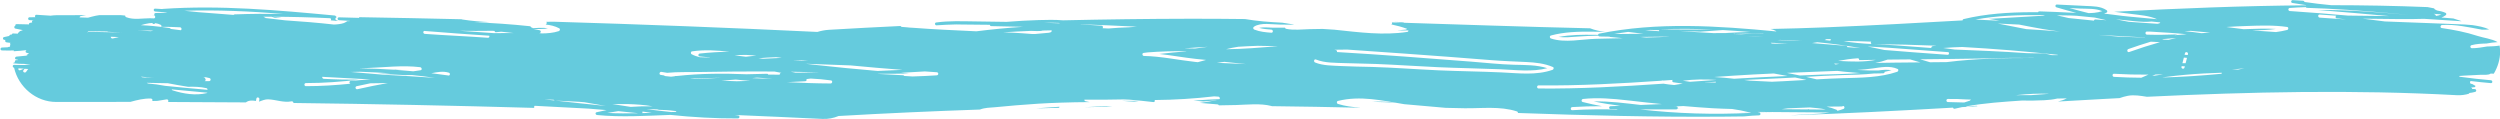 <?xml version="1.0" encoding="UTF-8" standalone="no"?><svg xmlns="http://www.w3.org/2000/svg" xmlns:xlink="http://www.w3.org/1999/xlink" fill="#65cbdd" height="20" preserveAspectRatio="xMidYMid meet" version="1" viewBox="40.5 240.5 419.9 20.0" width="419.9" zoomAndPan="magnify"><g id="change1_1"><path d="M 240.938 257.398 C 241.512 257.441 242.086 257.488 242.66 257.539 C 243.84 257.457 245.016 257.332 246.184 257.152 C 244.434 257.148 242.688 257.285 240.938 257.398" fill="inherit"/><path d="M 228.977 257.434 C 229.652 257.5 230.328 257.543 231.008 257.57 C 231.297 257.523 231.582 257.484 231.871 257.449 C 230.906 257.434 229.941 257.426 228.977 257.434" fill="inherit"/><path d="M 276.164 244.352 L 276.395 244.316 C 276.195 244.273 275.992 244.234 275.793 244.203 C 275.422 244.191 275.055 244.184 274.684 244.172 C 275.18 244.219 275.676 244.277 276.164 244.352" fill="inherit"/><path d="M 276.852 245.211 C 276.844 245.336 276.754 245.461 276.598 245.477 C 276.125 245.527 275.652 245.566 275.18 245.598 C 276.445 245.641 277.719 245.617 278.98 245.488 C 278.461 245.336 277.934 245.203 277.398 245.098 C 277.359 245.164 277.293 245.219 277.184 245.219 C 277.074 245.215 276.961 245.211 276.852 245.211" fill="inherit"/><path d="M 270.992 257.605 C 272.352 257.637 273.707 257.688 275.062 257.754 C 273.707 257.582 272.352 257.5 270.992 257.605" fill="inherit"/><path d="M 215.047 258.664 C 214.891 258.68 214.734 258.695 214.574 258.707 C 215.852 258.672 217.121 258.637 218.395 258.605 L 218.438 258.43 C 217.305 258.496 216.176 258.57 215.047 258.664" fill="inherit"/><path d="M 226.316 258.438 C 226.66 258.395 227.008 258.352 227.355 258.309 C 225.789 258.348 224.23 258.414 222.668 258.508 C 223.883 258.48 225.102 258.461 226.316 258.438" fill="inherit"/><path d="M 425.105 242.355 C 424.77 242.332 424.773 241.859 425.105 241.836 C 425.996 241.77 426.887 241.727 427.773 241.699 C 427.812 241.766 427.879 241.816 427.984 241.82 C 429.039 241.863 430.094 241.906 431.148 241.945 C 435.801 242.172 440.438 242.559 445.074 242.992 C 440.016 242.551 434.941 242.145 429.863 242.18 C 433.867 242.492 437.863 242.855 441.867 243.207 L 441.828 243.203 C 439.504 243.18 437.176 243.148 434.848 243.117 C 431.605 242.836 428.359 242.566 425.105 242.355 Z M 430.113 243.461 C 429.781 243.434 429.781 242.914 430.113 242.941 C 431.043 243.016 431.973 243.07 432.902 243.137 C 432.734 243.238 432.715 243.539 432.961 243.57 L 434.562 243.77 C 433.078 243.68 431.598 243.578 430.113 243.461 Z M 424.656 245.531 C 424.031 245.688 423.402 245.801 422.773 245.887 C 421.531 245.797 420.289 245.711 419.047 245.625 L 418.816 245.594 C 420.145 245.594 421.469 245.543 422.781 245.359 C 421.023 245.254 419.262 245.344 417.496 245.398 L 417.352 245.406 C 416.379 245.281 415.406 245.156 414.434 245.035 C 415.605 244.953 416.777 244.902 417.957 244.863 C 420.199 244.785 422.43 244.703 424.656 245.031 C 424.918 245.07 424.891 245.477 424.656 245.531 Z M 416.398 252.195 C 416.09 252.191 415.785 252.188 415.488 252.191 L 415.324 252.195 C 416.047 252.121 416.766 252.043 417.48 251.965 C 417.117 252.031 416.758 252.109 416.398 252.195 Z M 413.645 252.887 C 410.32 253.203 406.992 253.43 403.656 253.516 C 403.859 253.484 404.062 253.453 404.266 253.426 C 406.398 253.145 408.547 252.953 410.699 252.836 C 411.688 252.781 412.672 252.742 413.66 252.715 Z M 402.504 253.016 C 402.938 253.012 403.375 253.004 403.812 252.992 L 403.723 253.008 C 403.145 253.09 402.562 253.176 401.984 253.27 C 402.16 253.188 402.332 253.102 402.504 253.016 Z M 400.16 253.555 C 398.633 253.547 397.105 253.5 395.574 253.41 C 395.242 253.395 395.242 252.871 395.574 252.891 C 397.504 253.004 399.426 253.047 401.352 253.035 C 400.957 253.219 400.559 253.391 400.16 253.555 Z M 392.938 246.363 C 395.484 246.52 398.039 246.629 400.586 246.777 C 400.715 246.785 400.793 246.867 400.82 246.965 C 400.789 246.879 400.711 246.812 400.59 246.805 L 396.246 246.645 C 395.145 246.559 394.039 246.465 392.938 246.363 Z M 392.203 243.965 C 390.785 243.832 389.367 243.688 387.949 243.531 C 387.285 243.379 386.617 243.227 385.949 243.07 C 386.672 243.082 387.395 243.09 388.113 243.098 C 388.516 243.117 388.922 243.133 389.324 243.152 C 390.336 243.262 391.344 243.359 392.355 243.453 C 393 243.605 393.648 243.758 394.301 243.898 C 393.684 243.855 393.066 243.812 392.445 243.77 C 392.297 243.762 392.219 243.855 392.203 243.965 Z M 380.848 245.395 C 379.242 245.086 377.645 244.758 376.039 244.453 C 377.238 244.512 378.438 244.566 379.633 244.629 C 380.93 244.883 382.23 245.137 383.531 245.363 C 384.516 245.531 385.504 245.668 386.492 245.793 C 384.609 245.637 382.73 245.496 380.848 245.395 Z M 385.039 249.754 C 383.73 249.32 382.227 249.512 380.879 249.426 C 378.816 249.293 376.758 249.156 374.691 249.07 C 372.727 248.988 370.762 248.91 368.797 248.82 C 368.156 248.75 367.516 248.664 366.879 248.562 C 367.941 248.477 369.008 248.418 370.07 248.391 C 375.426 248.691 380.77 249.125 386.102 249.703 L 386.125 249.758 C 385.762 249.754 385.398 249.758 385.039 249.754 Z M 381.641 256.48 C 381.074 256.477 380.508 256.477 379.941 256.48 C 379.648 256.484 379.355 256.488 379.062 256.496 C 379.156 256.484 379.254 256.473 379.348 256.461 C 381.137 256.273 382.934 256.176 384.723 256.254 C 383.695 256.328 382.668 256.402 381.641 256.48 Z M 371.395 257.395 C 371.062 257.504 370.734 257.605 370.406 257.715 C 369.496 257.691 368.586 257.672 367.672 257.641 C 367.336 257.629 367.336 257.129 367.672 257.121 C 368.742 257.098 369.812 257.145 370.875 257.207 C 371.102 257.215 371.328 257.219 371.559 257.223 C 371.461 257.25 371.406 257.316 371.395 257.395 Z M 363.008 250.461 C 364.551 250.445 366.094 250.43 367.637 250.41 C 370.945 250.363 374.254 250.328 377.562 250.23 C 378.996 250.188 380.477 250.262 381.941 250.215 L 382.137 250.238 C 377.238 250.23 372.336 250.324 367.484 250.93 C 366.547 250.941 365.605 250.949 364.668 250.957 C 364.117 250.781 363.562 250.621 363.008 250.461 Z M 358.734 251.02 C 357.645 251.031 356.559 251.051 355.469 251.07 C 356.145 250.949 356.812 250.777 357.469 250.535 L 357.5 250.516 C 357.652 250.516 357.809 250.512 357.965 250.508 C 359.082 250.496 360.203 250.484 361.324 250.477 C 361.895 250.637 362.469 250.805 363.035 250.977 C 361.602 250.988 360.168 251.008 358.734 251.02 Z M 359.156 252.559 C 356.242 253.543 353.141 253.543 350.098 253.629 C 348.605 253.668 347.113 253.746 345.625 253.828 C 345.031 253.684 344.438 253.543 343.844 253.41 C 345.855 253.289 347.867 253.172 349.883 253.113 C 351.664 253.062 353.465 253.043 355.238 252.844 C 355.758 252.848 356.277 252.84 356.801 252.816 C 356.965 252.809 357.051 252.688 357.051 252.566 C 357.434 252.488 357.816 252.402 358.195 252.297 C 357.492 252.164 356.73 252.227 355.969 252.34 C 354.883 252.352 353.801 252.328 352.723 252.266 L 352.492 252.25 L 352.473 252.246 C 353.332 252.191 354.188 252.117 355.043 251.996 C 356.387 251.805 357.934 251.492 359.219 252.082 C 359.438 252.184 359.348 252.492 359.156 252.559 Z M 350.113 258.801 C 349.785 258.926 349.453 259.023 349.117 259.113 L 348.992 258.949 C 348.453 258.719 347.891 258.547 347.312 258.41 C 348.176 258.41 349.035 258.402 349.895 258.383 L 350.074 258.297 C 350.348 258.344 350.379 258.703 350.113 258.801 Z M 346.836 258.902 C 346.027 258.895 345.219 258.891 344.41 258.883 L 344.258 258.828 L 344.105 258.879 C 342.637 258.867 341.164 258.855 339.691 258.844 C 340.062 258.797 340.43 258.746 340.797 258.695 C 342.027 258.648 343.262 258.602 344.492 258.547 C 345.379 258.621 346.266 258.699 347.129 258.879 C 347.031 258.887 346.934 258.895 346.836 258.902 Z M 338.102 254.23 C 336.969 254.172 335.836 254.113 334.703 254.062 C 334.594 254.059 334.484 254.051 334.375 254.047 C 334.059 254.008 333.742 253.965 333.426 253.926 C 335.621 253.812 337.82 253.723 340.02 253.621 C 340.68 253.59 341.344 253.551 342.004 253.516 C 342.645 253.645 343.281 253.781 343.918 253.926 C 342.617 254.004 341.32 254.078 340.02 254.141 C 339.379 254.172 338.738 254.199 338.102 254.23 Z M 335.867 259.352 L 335.703 259.297 C 336.41 259.301 337.121 259.309 337.828 259.312 C 337.176 259.328 336.52 259.344 335.867 259.352 Z M 315.906 258.871 C 317.953 258.871 320.004 258.871 322.051 258.871 C 322.145 258.871 322.207 258.828 322.25 258.773 C 322.426 258.777 322.605 258.789 322.781 258.797 C 322.609 258.777 322.438 258.762 322.266 258.746 C 322.344 258.605 322.273 258.387 322.051 258.387 C 321.891 258.387 321.734 258.387 321.578 258.383 C 322.137 258.359 322.691 258.34 323.25 258.312 C 324.863 258.453 326.48 258.578 328.102 258.676 C 329.207 258.738 330.312 258.777 331.422 258.805 C 332.387 258.938 333.34 259.117 334.266 259.359 C 334.008 259.359 333.754 259.363 333.496 259.363 C 333.191 259.367 332.891 259.367 332.586 259.371 C 333.176 259.379 333.766 259.383 334.355 259.383 C 334.445 259.406 334.539 259.43 334.633 259.457 C 328.383 259.777 322.121 259.586 315.906 258.871 Z M 311.016 258.82 C 311.344 258.824 311.672 258.824 312 258.824 L 312.102 258.867 L 312.367 258.902 C 309.773 258.836 307.176 258.836 304.578 259.008 C 304.242 259.027 304.246 258.508 304.578 258.484 C 306.246 258.375 307.918 258.336 309.586 258.34 C 308.492 258.145 307.406 257.91 306.332 257.633 C 306.027 257.551 306.125 257.148 306.398 257.121 C 308.883 256.855 311.371 257.07 313.848 257.352 L 313.906 257.363 L 314.176 257.387 C 315.152 257.496 316.125 257.617 317.098 257.719 C 317.941 257.809 318.789 257.895 319.637 257.98 L 316.074 258.129 C 313.461 257.836 310.836 257.477 308.203 257.535 C 309.672 257.852 311.152 258.086 312.645 258.27 L 311.016 258.34 C 310.688 258.352 310.684 258.82 311.016 258.82 Z M 298.922 255.363 C 298.586 255.359 298.586 254.84 298.922 254.844 C 305.801 254.91 312.664 254.527 319.523 254.059 L 319.738 254.008 L 319.902 254.031 C 320.414 253.996 320.926 253.961 321.438 253.922 C 321.324 254.051 321.355 254.285 321.555 254.316 C 322.078 254.398 322.605 254.473 323.133 254.547 C 322.648 254.609 322.168 254.688 321.695 254.781 C 321.094 254.727 320.488 254.656 319.887 254.555 C 312.906 255.035 305.922 255.43 298.922 255.363 Z M 292.66 252.66 C 289.121 252.5 285.578 252.465 282.039 252.309 C 278.34 252.141 274.641 251.852 270.938 251.742 C 269.184 251.691 267.43 251.684 265.676 251.59 C 264.281 251.516 262.695 251.535 261.387 250.996 C 261.078 250.871 261.215 250.367 261.523 250.492 C 263.008 251.105 264.84 251.039 266.422 251.102 C 268.176 251.172 269.934 251.176 271.688 251.246 C 275.141 251.383 278.59 251.633 282.039 251.785 C 285.516 251.941 288.992 251.988 292.465 252.133 C 295.09 252.238 297.812 252.621 300.383 251.953 C 298.586 251.379 296.609 251.426 294.754 251.375 C 292.379 251.312 290.004 251.039 287.637 250.855 C 280.113 250.27 272.578 249.684 265.047 249.242 C 265.102 249.121 265.062 248.957 264.887 248.914 L 264.617 248.855 C 265.34 248.848 266.059 248.84 266.777 248.828 C 270.109 249.047 273.438 249.297 276.766 249.527 C 281.512 249.863 286.258 250.223 290.996 250.602 C 292.945 250.758 294.879 250.824 296.828 250.914 C 298.363 250.988 299.902 251.145 301.328 251.758 C 301.551 251.855 301.449 252.168 301.266 252.23 C 298.5 253.199 295.523 252.789 292.66 252.66 Z M 312.773 246.207 C 312.387 246.203 312 246.191 311.613 246.188 C 312.395 246.062 313.18 245.953 313.965 245.855 L 314.02 245.863 C 314.848 245.973 315.676 246.07 316.504 246.172 C 315.258 246.184 314.016 246.195 312.773 246.207 Z M 317.723 245.52 C 318.203 245.539 318.68 245.555 319.16 245.57 L 319.172 245.742 C 318.395 245.691 317.617 245.637 316.844 245.578 C 317.137 245.559 317.43 245.539 317.723 245.52 Z M 320.867 246.656 C 320.316 246.684 319.766 246.719 319.215 246.738 C 318.477 246.766 317.742 246.781 317.008 246.805 C 316.652 246.77 316.297 246.738 315.941 246.703 C 317.547 246.699 319.148 246.68 320.75 246.645 Z M 328.238 245.461 C 325.359 245.473 322.48 245.461 319.602 245.438 L 319.465 245.426 C 322.383 245.301 325.312 245.328 328.238 245.461 Z M 334.473 245.871 C 333.113 245.906 331.758 245.961 330.402 246.043 L 330.473 246.051 C 329.734 246.055 328.996 246.059 328.258 246.062 C 326.336 245.961 324.41 245.84 322.488 245.684 C 323.688 245.727 324.883 245.766 326.078 245.816 C 327.34 245.723 328.602 245.633 329.863 245.547 C 331.398 245.637 332.938 245.746 334.473 245.871 Z M 336.824 246.074 C 335.527 246.105 334.23 246.168 332.934 246.258 C 332.535 246.246 332.141 246.23 331.742 246.215 L 331.699 246.129 L 331.875 246.203 C 332.723 246.188 333.566 246.168 334.41 246.137 C 335.105 246.109 335.824 246.102 336.535 246.051 C 336.633 246.059 336.73 246.066 336.824 246.074 Z M 338.496 247.699 C 339.266 247.762 340.035 247.824 340.805 247.887 C 339.973 247.863 339.141 247.836 338.309 247.824 L 338.055 247.801 L 337.922 247.688 C 338.113 247.691 338.305 247.695 338.496 247.699 Z M 339.477 247.207 C 340.691 247.238 341.902 247.301 343.113 247.383 C 341.719 247.391 340.301 247.258 339.066 247.234 C 339.203 247.227 339.34 247.219 339.477 247.207 Z M 345.746 247.594 C 348.176 247.824 350.594 248.148 352.992 248.578 C 352.258 248.523 351.527 248.473 350.797 248.422 C 350.781 248.312 350.703 248.215 350.551 248.199 C 348.648 248.047 346.75 247.891 344.848 247.734 C 345.152 247.699 345.453 247.652 345.746 247.594 Z M 347.309 247.066 C 347.551 247.07 347.797 247.074 348.043 247.078 C 347.953 247.141 347.914 247.242 347.934 247.332 C 347.605 247.293 347.281 247.266 346.953 247.227 C 347.074 247.18 347.191 247.125 347.309 247.066 Z M 354.793 247.496 C 354.668 247.613 354.691 247.836 354.871 247.895 C 353.273 247.805 351.672 247.68 350.113 247.418 C 351.672 247.383 353.23 247.43 354.793 247.496 Z M 354.184 248.309 C 355.414 248.383 356.645 248.438 357.852 248.527 C 361.156 248.77 364.465 249.016 367.77 249.262 C 367.922 249.406 367.871 249.723 367.605 249.703 C 364.066 249.469 360.531 249.176 356.996 248.895 C 356.062 248.684 355.125 248.488 354.184 248.309 Z M 349.465 250.742 L 349.23 250.727 C 350.316 250.52 351.406 250.363 352.516 250.289 C 352.711 250.277 352.789 250.445 352.758 250.598 L 352.828 250.594 C 353.75 250.578 354.672 250.562 355.594 250.551 C 353.59 250.945 351.512 250.855 349.465 250.742 Z M 348.586 251.168 C 348.867 251.188 349.148 251.207 349.43 251.223 C 349.242 251.25 349.062 251.281 348.879 251.32 C 348.734 251.352 348.633 251.27 348.586 251.168 Z M 340.621 252.742 C 343.066 252.641 345.512 252.547 347.957 252.449 C 348.336 252.434 348.715 252.422 349.094 252.406 C 349.957 252.516 350.824 252.602 351.695 252.668 C 351.961 252.691 352.23 252.715 352.496 252.734 L 352.719 252.75 L 352.98 252.77 C 350.805 252.949 348.586 252.941 346.41 253.031 C 345.203 253.082 343.996 253.129 342.793 253.18 C 342.07 253.023 341.348 252.879 340.621 252.742 Z M 333.91 246.672 C 334.828 246.617 335.754 246.582 336.676 246.559 C 336.082 246.605 335.484 246.613 334.902 246.641 C 334.57 246.652 334.238 246.66 333.91 246.672 Z M 328.426 253.434 C 329.445 253.359 330.469 253.285 331.492 253.219 C 333.789 253.066 336.09 252.949 338.395 252.844 L 338.582 252.871 C 339.305 252.992 340.027 253.129 340.746 253.266 C 337.754 253.395 334.762 253.539 331.77 253.727 C 330.656 253.602 329.539 253.496 328.426 253.434 Z M 328.711 254.23 L 328.664 254.359 L 328.621 254.359 C 328.008 254.348 327.363 254.34 326.711 254.344 C 327.379 254.312 328.047 254.273 328.711 254.23 Z M 324.363 254.238 C 323.957 254.184 323.551 254.121 323.145 254.062 C 325.004 253.805 326.91 253.801 328.824 253.926 C 327.336 254.027 325.852 254.133 324.363 254.238 Z M 365.758 248.18 C 365.547 248.203 365.34 248.223 365.133 248.246 C 364.961 248.266 364.855 248.43 364.883 248.562 C 362.883 248.414 360.879 248.27 358.879 248.117 C 357.695 248.031 356.492 247.98 355.285 247.914 C 358.777 247.941 362.27 248.035 365.758 248.18 Z M 383.234 243.035 C 383.371 243.035 383.508 243.039 383.641 243.039 C 383.758 243.066 383.871 243.094 383.984 243.121 C 380.836 243.301 377.688 243.488 374.539 243.672 C 374.926 243.727 375.312 243.785 375.691 243.855 C 375.914 243.898 376.133 243.941 376.355 243.984 C 374.996 243.918 373.645 243.852 372.289 243.785 C 375.895 243.121 379.566 243.008 383.234 243.035 Z M 388.066 241.848 L 389.879 241.938 C 391.074 241.996 392.469 241.883 393.594 242.371 C 393.168 242.516 392.715 242.605 392.238 242.656 C 391.93 242.672 391.621 242.688 391.312 242.707 C 390.227 242.438 389.145 242.148 388.066 241.848 Z M 396.066 243.758 C 397.871 243.887 399.996 244.301 401.887 244.117 C 402.375 244.164 402.863 244.211 403.355 244.262 L 403.191 244.426 C 403.078 244.457 402.965 244.473 402.852 244.496 C 401.242 244.383 399.633 244.27 398.023 244.16 C 397.316 244.027 396.605 243.891 395.902 243.746 Z M 407.422 249.703 L 407.488 249.441 C 407.57 249.113 408.07 249.254 407.988 249.578 L 407.949 249.742 C 407.773 249.73 407.598 249.719 407.422 249.703 Z M 407.059 251.113 C 407.141 250.801 407.219 250.488 407.301 250.176 C 407.477 250.188 407.652 250.199 407.828 250.215 C 407.75 250.516 407.672 250.816 407.594 251.121 C 407.414 251.117 407.234 251.117 407.059 251.113 Z M 406.902 251.719 L 406.93 251.621 C 407.105 251.625 407.285 251.629 407.465 251.629 L 407.406 251.855 C 407.324 252.18 406.82 252.043 406.902 251.719 Z M 403.297 247.582 C 401.555 248.074 399.824 248.629 398.117 249.238 C 397.801 249.355 397.664 248.852 397.98 248.738 C 399.227 248.293 400.484 247.883 401.754 247.5 C 401.852 247.504 401.945 247.512 402.043 247.516 C 402.457 247.535 402.875 247.559 403.297 247.582 Z M 406.016 246.875 C 405.59 246.977 405.164 247.086 404.742 247.191 C 404.453 247.18 404.164 247.164 403.879 247.148 L 403.648 247.082 C 404.438 247.012 405.227 246.941 406.016 246.875 Z M 405.703 246.418 C 405.891 246.371 406.074 246.32 406.262 246.277 C 404.543 246.34 402.824 246.371 401.105 246.32 C 400.77 246.312 400.77 245.793 401.105 245.801 C 401.281 245.809 401.461 245.805 401.637 245.809 L 401.77 245.816 C 403.773 245.938 405.777 246.047 407.773 246.25 C 407.086 246.305 406.395 246.355 405.703 246.418 Z M 408.48 245.684 L 411.738 245.977 C 411.238 246.004 410.738 246.039 410.242 246.074 C 409.301 245.93 408.355 245.82 407.406 245.73 C 407.766 245.711 408.121 245.699 408.48 245.684 Z M 246.414 248.77 C 247.098 248.59 247.785 248.457 248.48 248.355 C 249.566 248.285 250.648 248.23 251.738 248.195 C 252.879 248.207 254.023 248.23 255.164 248.258 C 252.25 248.492 249.332 248.742 246.414 248.77 Z M 244.875 251.047 C 245.301 250.988 245.727 250.938 246.148 250.887 C 247.367 251.008 248.586 251.133 249.805 251.266 C 248.164 251.191 246.52 251.117 244.875 251.047 Z M 241.23 248.652 C 240.629 248.637 240.027 248.625 239.422 248.621 C 240.734 248.516 242.047 248.43 243.359 248.363 C 242.648 248.449 241.941 248.547 241.23 248.652 Z M 241.766 250.922 L 241.711 250.945 C 241.574 250.934 241.441 250.922 241.305 250.906 C 238.438 250.594 235.52 249.957 232.641 249.898 C 232.355 249.895 232.273 249.434 232.57 249.391 C 232.793 249.355 233.016 249.328 233.238 249.301 C 235.398 249.133 237.559 249.078 239.723 249.098 L 239.734 249.129 C 238.227 249.246 236.723 249.387 235.219 249.562 C 237.254 249.789 239.285 250.164 241.305 250.387 C 241.895 250.449 242.484 250.508 243.074 250.566 C 242.637 250.676 242.199 250.789 241.766 250.922 Z M 230.105 245.086 C 228.969 245.117 227.836 245.184 226.703 245.285 C 226.363 245.27 226.023 245.254 225.684 245.238 C 225.824 245.113 225.766 244.836 225.512 244.816 C 224.352 244.73 223.188 244.656 222.027 244.594 L 222.02 244.574 C 225.16 244.695 228.301 244.82 231.438 244.984 C 230.992 245.02 230.547 245.051 230.105 245.086 Z M 215.965 244.324 C 216.754 244.309 217.547 244.305 218.336 244.348 L 218.535 244.422 C 217.68 244.383 216.82 244.355 215.965 244.324 Z M 216.969 245.922 C 216.871 245.953 216.773 245.977 216.68 246 C 215.922 246.074 215.16 246.141 214.402 246.207 C 214.238 246.211 214.074 246.211 213.91 246.215 C 213.355 246.184 212.797 246.133 212.254 246.09 C 211.168 246.004 210.078 245.961 208.992 245.93 C 210.551 245.828 212.109 245.746 213.672 245.688 C 214.332 245.727 214.992 245.738 215.641 245.668 L 215.406 245.633 C 215.98 245.613 216.555 245.602 217.133 245.594 C 217.168 245.723 217.113 245.875 216.969 245.922 Z M 197.84 253.152 C 196.484 253.246 195.129 253.301 193.773 253.344 C 193.309 253.316 192.848 253.285 192.383 253.258 C 192.344 253.195 192.273 253.145 192.176 253.141 C 190.723 253.047 189.27 252.973 187.816 252.906 C 188.008 252.898 188.195 252.891 188.387 252.887 C 189.996 252.895 191.605 252.883 193.219 252.84 C 192.75 252.805 192.281 252.77 191.816 252.73 C 193.156 252.664 194.492 252.586 195.832 252.496 C 196.5 252.539 197.172 252.59 197.84 252.633 C 198.176 252.652 198.176 253.129 197.84 253.152 Z M 177.262 251.379 C 176.777 251.32 176.293 251.262 175.812 251.207 C 178.336 251.301 180.859 251.395 183.383 251.488 C 186.277 251.766 189.176 252.02 192.074 252.234 C 190.688 252.309 189.297 252.367 187.906 252.418 C 184.355 252.117 180.805 251.773 177.262 251.379 Z M 180.02 254.52 C 177.586 254.512 175.152 254.418 172.723 254.301 C 173.727 254.25 174.73 254.199 175.734 254.145 C 175.969 254.133 176.031 253.926 175.945 253.785 C 176.184 253.754 176.426 253.73 176.664 253.695 C 177.781 253.746 178.898 253.84 180.008 253.996 L 180.086 254.008 C 180.387 254.051 180.301 254.52 180.02 254.52 Z M 168.668 250.371 C 168.41 250.34 168.156 250.312 167.902 250.281 C 168.883 250.195 169.863 250.137 170.852 250.105 C 171.176 250.145 171.496 250.18 171.82 250.219 C 170.77 250.258 169.719 250.309 168.668 250.371 Z M 171.707 252.746 C 171.52 252.75 171.441 252.906 171.465 253.039 C 170.824 253.031 170.184 253.031 169.539 253.031 C 169.512 252.949 169.434 252.887 169.305 252.891 C 168.16 252.918 167.02 252.945 165.875 252.973 C 161.996 252.809 158.113 252.836 154.254 253.258 C 154.145 253.262 154.039 253.262 153.938 253.266 L 153.797 253.312 C 153.598 253.336 153.398 253.355 153.203 253.383 C 152.883 253.348 152.562 253.32 152.242 253.281 C 152.148 253.27 152.086 253.227 152.047 253.172 C 151.852 253.141 151.652 253.113 151.461 253.078 C 151.129 253.016 151.27 252.516 151.598 252.574 C 151.922 252.637 152.246 252.68 152.566 252.73 C 154.355 252.555 156.188 252.633 157.977 252.594 C 159.816 252.555 161.656 252.531 163.496 252.52 C 165.852 252.504 168.207 252.496 170.562 252.512 C 170.965 252.59 171.363 252.668 171.766 252.742 Z M 166.812 253.621 C 167.09 253.594 167.363 253.566 167.645 253.539 C 168.488 253.586 169.336 253.641 170.18 253.699 C 169.059 253.711 167.934 253.688 166.812 253.621 Z M 164.23 254.148 C 163.367 254.121 162.504 254.086 161.645 254.047 C 162.457 253.992 163.27 253.934 164.082 253.863 C 164.902 253.953 165.727 254.031 166.547 254.082 C 165.773 254.109 165.004 254.133 164.23 254.148 Z M 156.336 253.691 L 161.652 253.559 C 160.137 253.66 158.621 253.727 157.105 253.75 C 156.852 253.73 156.594 253.711 156.336 253.691 Z M 153.25 259.32 C 151.871 259.18 150.496 259.016 149.125 258.832 C 149.812 258.832 150.5 258.848 151.188 258.883 C 151.094 258.898 151 258.918 150.902 258.934 C 151.891 258.949 152.875 259 153.855 259.137 L 153.871 259.137 L 153.938 259.145 C 154.035 259.16 154.09 259.219 154.109 259.293 C 153.824 259.301 153.535 259.312 153.25 259.32 Z M 148.391 259.5 L 148.414 259.238 C 148.938 259.312 149.457 259.379 149.977 259.445 C 149.449 259.465 148.918 259.484 148.391 259.5 Z M 142.5 259.465 C 143.113 259.352 143.727 259.254 144.344 259.168 C 145.473 259.277 146.598 259.391 147.727 259.516 C 145.98 259.559 144.238 259.562 142.5 259.465 Z M 145.922 257.977 C 147.332 258.023 148.75 258.109 150.125 258.359 C 148.887 258.332 147.652 258.359 146.422 258.453 C 145.387 258.301 144.355 258.141 143.32 257.973 C 144.188 257.992 145.055 257.984 145.922 257.977 Z M 156.727 249.129 C 158.812 248.816 160.922 248.961 163.016 249.191 C 161.355 249.211 159.695 249.309 158.035 249.492 L 157.945 249.52 L 157.84 249.523 L 157.906 249.543 C 157.719 249.66 157.758 249.953 158.035 249.977 C 158.613 250.031 159.188 250.086 159.762 250.141 L 159.754 250.168 L 158.047 250.113 C 157.551 249.988 157.078 249.832 156.664 249.605 C 156.484 249.504 156.5 249.164 156.727 249.129 Z M 165.891 249.727 C 166.438 249.754 166.988 249.789 167.535 249.836 C 166.949 249.891 166.363 249.953 165.777 250.031 C 165.145 249.953 164.508 249.871 163.871 249.793 C 164.543 249.738 165.215 249.715 165.891 249.727 Z M 174.805 252.574 C 175.914 252.602 177.023 252.633 178.137 252.664 C 177.898 252.668 177.664 252.672 177.43 252.672 C 176.336 252.676 175.238 252.691 174.145 252.711 C 173.863 252.652 173.582 252.602 173.301 252.547 C 173.801 252.555 174.305 252.562 174.805 252.574 Z M 175.129 250.605 C 175.5 250.652 175.871 250.695 176.242 250.738 C 175.387 250.707 174.527 250.676 173.672 250.645 C 174.156 250.633 174.645 250.613 175.129 250.605 Z M 133.762 257.391 C 135.09 257.461 136.422 257.527 137.75 257.598 C 138.047 257.621 138.34 257.645 138.637 257.668 C 139.84 257.887 141.047 258.094 142.254 258.297 C 139.422 258.016 136.59 257.711 133.762 257.391 Z M 131.953 257.191 C 132.469 257.207 132.984 257.23 133.5 257.254 C 133.535 257.32 133.605 257.375 133.707 257.387 C 133.121 257.32 132.535 257.258 131.953 257.191 Z M 124.109 246.062 L 123.367 246.062 C 121.469 245.941 119.574 245.809 117.68 245.672 C 119.539 245.695 121.398 245.703 123.258 245.672 C 123.363 245.684 123.469 245.691 123.574 245.703 C 123.578 245.82 123.656 245.93 123.82 245.91 C 124.109 245.883 124.395 245.852 124.688 245.824 C 125.375 245.898 126.062 245.977 126.754 246.051 C 125.871 246.055 124.988 246.062 124.109 246.062 Z M 122.453 246.844 C 118.922 246.59 115.383 246.445 111.852 246.191 C 111.582 246.172 111.496 245.801 111.746 245.695 C 115.391 245.992 119.035 246.262 122.688 246.5 C 122.742 246.656 122.664 246.859 122.453 246.844 Z M 115.91 253.191 C 115.105 253.078 114.293 252.969 113.484 252.867 C 113.305 252.848 113.121 252.828 112.938 252.805 C 113.914 252.613 114.918 252.402 115.887 252.707 C 116.129 252.781 116.125 253.09 115.91 253.191 Z M 104.977 253.055 C 103.117 252.898 101.258 252.742 99.398 252.586 C 99.922 252.566 100.445 252.559 100.973 252.551 C 102.672 252.617 104.371 252.695 106.066 252.809 C 105.363 252.84 104.656 252.867 103.949 252.891 L 104.145 252.898 C 105.613 252.977 107.082 253.051 108.551 253.117 C 108.93 253.105 109.305 253.102 109.684 253.105 C 110.977 253.23 112.27 253.387 113.559 253.578 C 110.699 253.375 107.84 253.195 104.977 253.055 Z M 100.535 255.484 C 100.211 255.562 100.074 255.059 100.398 254.98 C 101.16 254.809 101.93 254.648 102.695 254.492 C 103.68 254.473 104.664 254.453 105.648 254.445 C 103.938 254.754 102.227 255.094 100.535 255.484 Z M 99.379 254.559 C 96.891 254.812 94.414 254.973 91.883 254.973 C 91.547 254.973 91.547 254.453 91.883 254.453 C 94.887 254.453 97.809 254.23 100.77 253.883 C 98.801 253.887 96.84 253.848 94.875 253.738 C 94.703 253.727 94.59 253.551 94.625 253.402 C 97.336 253.551 100.047 253.695 102.758 253.844 C 101.648 253.906 100.543 253.984 99.438 254.086 C 99.137 254.109 99.105 254.516 99.379 254.559 Z M 69.504 255.68 C 69.41 255.648 69.355 255.586 69.336 255.512 C 71.336 255.711 73.34 255.898 75.344 256.07 L 75.234 256.137 C 73.348 256.586 71.328 256.258 69.504 255.68 Z M 65.344 254.52 L 65.156 254.41 C 66.336 254.441 67.516 254.469 68.695 254.48 C 69.824 254.688 70.949 254.914 72.082 255.078 C 73.113 255.051 74.148 255.07 75.168 255.309 C 75.316 255.344 75.367 255.469 75.348 255.586 C 72.977 255.383 70.605 255.16 68.238 254.918 C 67.281 254.742 66.316 254.594 65.344 254.52 Z M 64.922 253.527 C 64.738 253.512 64.555 253.492 64.367 253.477 L 64.18 253.375 C 64.887 253.449 65.594 253.5 66.301 253.531 L 65.012 253.512 Z M 66.27 245.637 C 66.125 245.676 65.98 245.711 65.836 245.738 L 63.648 245.621 C 64.523 245.617 65.398 245.621 66.27 245.637 Z M 65.535 244.406 C 65.688 244.398 65.875 244.391 66.051 244.363 L 66.078 244.363 L 66.113 244.422 L 66.148 244.461 C 66.238 244.562 66.422 244.547 66.516 244.461 L 66.57 244.41 L 66.582 244.391 C 66.891 244.434 67.195 244.52 67.492 244.668 C 67.625 244.734 67.645 244.887 67.586 245.004 C 68.637 245.004 69.691 245.023 70.742 245.086 C 71.023 245.105 71.066 245.473 70.871 245.578 C 70.301 245.508 69.734 245.434 69.164 245.359 C 69.145 245.293 69.09 245.234 68.996 245.219 C 68.098 245.07 67.195 244.965 66.293 244.879 L 66.18 244.867 C 65.504 244.805 64.832 244.758 64.156 244.73 C 64.613 244.594 65.078 244.469 65.535 244.406 Z M 88.09 242.832 C 85.371 242.797 82.652 242.816 79.93 242.914 C 79.84 242.914 79.777 242.953 79.738 243.004 C 77.758 242.855 75.777 242.703 73.793 242.543 C 73.016 242.457 72.234 242.379 71.453 242.305 C 77.004 242.133 82.551 242.398 88.09 242.832 Z M 75.035 253.84 C 74.934 253.555 74.859 253.504 74.637 253.43 C 74.988 253.457 75.34 253.512 75.691 253.617 C 75.973 253.703 75.918 254.125 75.621 254.129 C 75.371 254.133 75.121 254.125 74.871 254.125 C 74.988 254.086 75.082 253.965 75.035 253.84 Z M 102.168 251.926 C 105.133 251.816 108.113 251.426 111.07 251.785 C 111.336 251.816 111.453 252.242 111.141 252.297 C 110.73 252.367 110.316 252.422 109.902 252.477 C 109.613 252.445 109.32 252.426 109.027 252.398 L 108.973 252.395 C 108.449 252.348 107.926 252.305 107.398 252.266 C 107.254 252.254 107.102 252.238 106.953 252.23 C 107.316 252.207 107.68 252.191 108.039 252.16 C 107.562 252.168 107.09 252.184 106.609 252.203 L 106.41 252.195 C 104.641 252.078 102.867 252.008 101.094 251.988 L 100.855 251.977 C 101.293 251.961 101.73 251.941 102.168 251.926 Z M 55.449 245.836 C 55.309 245.836 55.23 245.922 55.211 246.02 C 55.199 245.883 55.281 245.734 55.457 245.738 C 56.434 245.742 57.461 245.785 58.492 245.785 L 58.645 245.84 C 59.406 245.879 60.172 245.922 60.934 245.961 C 59.105 245.922 57.277 245.879 55.449 245.836 Z M 59.43 246.965 C 59.242 247.004 59.094 246.828 59.098 246.672 C 59.555 246.695 60.016 246.719 60.473 246.727 C 60.129 246.809 59.781 246.891 59.43 246.965 Z M 44.887 252.566 C 44.695 252.84 44.242 252.578 44.434 252.305 L 44.621 252.047 C 44.824 252.062 45.031 252.074 45.234 252.086 C 45.113 252.242 45 252.402 44.887 252.566 Z M 43.586 251.988 L 43.84 251.984 C 44.066 252.004 44.293 252.02 44.52 252.039 C 44.309 252.125 44.094 252.215 43.883 252.297 C 43.668 252.383 43.539 252.168 43.586 251.988 Z M 450.555 242.926 C 450.297 243.047 449.988 243.129 449.652 243.18 L 449.539 242.953 L 449.27 242.82 C 449.695 242.855 450.125 242.891 450.555 242.926 Z M 457.215 253.059 C 457.598 253.043 458.441 253.16 458.832 252.859 C 459.008 252.867 459.184 252.871 459.359 252.875 C 460.023 251.762 460.418 250.488 460.418 249.203 C 460.418 248.848 460.387 248.496 460.336 248.156 C 459.641 248.27 458.934 248.289 458.23 248.309 C 457.387 248.449 456.539 248.602 455.68 248.598 C 455.383 248.598 455.324 248.164 455.609 248.09 C 456.438 247.867 457.281 247.832 458.125 247.809 C 458.746 247.703 459.371 247.605 460.004 247.574 C 459.031 247.008 457.578 246.852 456.605 246.527 C 454.652 245.887 452.633 245.508 450.602 245.207 C 450.293 245.16 450.395 244.715 450.668 244.695 C 452.945 244.562 455.141 245.082 457.359 245.484 C 457.77 245.5 458.18 245.492 458.586 245.438 C 457.703 245.031 456.738 244.867 455.77 244.719 C 455.34 244.688 454.906 244.652 454.48 244.617 C 452.508 244.535 450.535 244.453 448.562 244.387 C 446.059 244.301 443.559 244.207 441.059 244.102 C 439.824 243.945 438.594 243.789 437.363 243.637 C 439.352 243.664 441.336 243.688 443.324 243.703 C 444.766 243.719 446.207 243.711 447.645 243.664 C 449.43 243.789 451.215 243.902 452.996 244.004 C 453.297 244.02 453.598 244.043 453.898 244.066 L 453.922 244.043 C 453.469 243.906 453.02 243.758 452.57 243.605 C 451.898 243.555 451.227 243.496 450.559 243.441 C 450.824 243.352 451.078 243.223 451.305 243.035 C 451.426 242.938 451.395 242.719 451.25 242.656 C 450.789 242.453 450.309 242.336 449.816 242.258 C 449.688 242.191 449.559 242.133 449.434 242.059 L 449.328 241.902 C 448.961 241.832 448.59 241.766 448.223 241.691 C 442.832 241.473 437.441 241.375 432.055 241.371 C 430.555 241.23 429.055 241.055 427.562 240.832 C 427.539 240.73 427.465 240.637 427.32 240.625 C 426.742 240.59 426.16 240.555 425.578 240.52 C 425.297 240.504 425.219 240.945 425.512 240.996 C 426.293 241.133 427.074 241.254 427.859 241.363 L 427.82 241.391 C 417.074 241.48 406.336 241.914 395.602 242.477 C 396.547 242.594 397.492 242.707 398.438 242.836 C 399.855 243.027 401.461 243.121 402.797 243.723 C 401.227 243.566 399.66 243.418 398.09 243.285 C 397.703 243.25 397.328 243.215 396.977 243.168 C 395.949 243.047 394.93 242.914 393.902 242.781 C 394.043 242.73 394.184 242.684 394.316 242.621 C 394.504 242.535 394.465 242.301 394.316 242.203 C 393.273 241.52 392.059 241.559 390.852 241.5 C 389.227 241.422 387.602 241.34 385.98 241.262 C 385.684 241.246 385.637 241.652 385.91 241.734 C 387.012 242.062 388.117 242.371 389.227 242.664 C 388.957 242.652 388.695 242.641 388.441 242.633 C 386.641 242.539 384.84 242.461 383.031 242.41 C 382.922 242.406 382.844 242.473 382.805 242.555 C 382.457 242.555 382.109 242.547 381.766 242.547 C 377.914 242.562 374.07 242.801 370.32 243.703 C 370.188 243.734 370.137 243.828 370.137 243.926 C 362.488 244.363 354.844 244.781 347.191 245.09 C 344.082 245.211 340.973 245.305 337.863 245.367 C 338.188 245.434 338.5 245.535 338.793 245.707 L 338.863 245.781 C 328.934 244.836 318.898 244.16 309.098 246.148 C 308.973 246.176 308.918 246.262 308.914 246.355 C 308.723 246.352 308.523 246.352 308.332 246.348 C 306.305 246.316 304.27 246.328 302.277 246.707 C 303.332 246.836 304.422 246.727 305.469 246.645 C 306.629 246.555 307.785 246.516 308.941 246.488 C 308.984 246.562 309.062 246.621 309.164 246.625 C 309.715 246.641 310.258 246.645 310.805 246.656 L 310.941 246.707 C 311.652 246.777 312.363 246.848 313.074 246.914 C 311.598 246.949 310.117 246.98 308.637 247.016 C 306.188 247.07 303.367 247.75 300.996 246.965 C 300.762 246.887 300.738 246.531 300.996 246.461 C 303.246 245.855 305.574 245.797 307.895 245.82 C 308.633 245.832 309.371 245.836 310.109 245.844 C 309.238 245.75 308.379 245.578 307.574 245.254 C 296.477 245.004 285.383 244.602 274.281 244.258 C 274.344 244.379 274.324 244.527 274.18 244.598 C 275.09 244.785 275.988 245.027 276.875 245.355 C 277.086 245.434 277.152 245.812 276.875 245.859 C 272.836 246.48 268.77 245.922 264.738 245.5 L 264.695 245.492 C 264.008 245.449 263.324 245.406 262.641 245.359 C 261.926 245.367 261.211 245.379 260.492 245.395 C 259.156 245.426 257.832 245.613 256.508 245.34 C 256.406 245.316 256.348 245.238 256.328 245.152 L 254.367 245.152 C 253.684 245.152 252.746 245.012 251.992 245.188 C 252.656 245.359 253.34 245.426 254.039 245.477 C 254.371 245.5 254.371 246.02 254.039 245.996 C 253.051 245.926 252.102 245.836 251.172 245.469 C 250.965 245.387 250.914 245.125 251.109 244.992 C 252.246 244.219 254.258 244.633 255.559 244.633 C 256.258 244.633 256.957 244.637 257.656 244.645 L 257.855 244.621 C 257.191 244.523 256.531 244.414 255.871 244.312 C 253.773 244.207 251.676 244.059 249.602 243.699 C 246.504 243.664 243.406 243.641 240.312 243.648 C 233.223 243.66 226.133 243.754 219.047 243.914 C 217.691 243.797 216.32 243.836 214.957 243.871 C 213.152 243.926 211.352 244.027 209.551 244.172 C 207.742 244.141 205.938 244.113 204.133 244.094 C 202.02 244.07 199.898 243.98 197.805 244.27 L 197.73 244.277 C 197.438 244.32 197.512 244.773 197.797 244.754 C 198.906 244.676 200.02 244.629 201.129 244.602 L 201.281 244.609 C 202.668 244.625 204.055 244.641 205.441 244.652 C 205.879 244.656 206.316 244.66 206.754 244.664 C 206.758 244.777 206.84 244.883 207 244.887 C 208.781 244.926 210.562 244.965 212.34 245.004 C 209.715 245.168 207.098 245.43 204.488 245.758 C 200.934 245.59 197.359 245.438 193.809 245.164 C 193.469 245.152 193.133 245.129 192.805 245.086 C 192.531 245.062 192.258 245.047 191.984 245.02 C 191.879 245.012 191.809 244.949 191.77 244.879 L 191.738 244.867 C 187.742 245.059 183.75 245.266 179.754 245.504 C 179.074 245.543 178.41 245.672 177.781 245.863 C 163.004 245.152 148.223 244.586 133.438 244.145 C 133.043 244.152 132.645 244.152 132.25 244.164 C 132.406 244.281 132.332 244.594 132.117 244.625 C 132.934 244.695 133.719 244.879 134.422 245.254 C 134.629 245.359 134.562 245.66 134.359 245.727 C 133.43 246.031 132.473 246.109 131.512 246.113 C 131.348 246.094 131.18 246.074 131.012 246.055 L 131.078 246.059 C 131.367 246.07 131.43 245.656 131.148 245.582 C 130.816 245.5 130.488 245.434 130.156 245.375 C 130.949 245.383 131.742 245.367 132.531 245.316 C 132.336 245.262 132.137 245.219 131.938 245.18 C 131.281 245.152 130.617 245.195 129.988 245.238 C 129.949 245.172 129.883 245.117 129.777 245.105 L 129.703 245.098 C 129.684 245 129.605 244.914 129.465 244.898 C 126.363 244.57 123.258 244.355 120.148 244.242 C 121.023 244.242 121.902 244.234 122.777 244.219 C 121.234 244.148 119.691 244.016 118.156 243.777 L 118.051 243.734 C 112.316 243.598 106.578 243.48 100.844 243.387 L 100.789 243.5 C 99.68 243.465 98.566 243.43 97.457 243.41 C 97.121 243.402 97.125 243.871 97.457 243.895 C 98.066 243.934 98.676 243.973 99.289 244.012 L 99.168 244.047 C 99.055 244.047 98.945 244.047 98.836 244.051 C 98.645 244.164 98.465 244.301 98.258 244.371 C 97.758 244.539 97.176 244.605 96.578 244.621 C 93.848 244.316 91.109 244.094 88.371 243.914 C 87.223 243.777 86.074 243.645 84.926 243.508 L 84.918 243.492 L 85.156 243.492 C 85.008 243.434 84.859 243.371 84.715 243.309 C 85.176 243.305 85.645 243.309 86.109 243.312 C 86.281 243.371 86.457 243.43 86.633 243.48 C 87.004 243.477 87.371 243.473 87.742 243.461 C 87.613 243.445 87.477 243.426 87.332 243.402 C 86.945 243.367 86.559 243.336 86.172 243.312 C 89.445 243.316 92.715 243.406 95.98 243.562 C 96.133 243.645 96.133 243.805 96.055 243.922 C 96.309 243.941 96.57 243.957 96.828 243.98 L 96.906 244.008 C 97.051 243.992 97.199 243.984 97.344 243.965 C 97.234 243.945 97.125 243.934 97.016 243.906 C 96.84 243.863 96.797 243.684 96.863 243.547 L 96.957 243.43 L 97.137 243.324 L 96.945 243.32 C 96.926 243.219 96.848 243.121 96.707 243.105 C 87.109 242.207 77.477 241.332 67.836 241.996 L 67.742 242.02 C 67.352 241.996 66.961 241.969 66.57 241.949 C 66.234 241.93 66.242 242.402 66.57 242.434 C 67.129 242.48 67.688 242.523 68.246 242.57 C 68.363 242.594 68.48 242.617 68.594 242.645 C 67.949 242.645 67.297 242.656 66.652 242.684 C 66.418 242.695 66.355 242.906 66.445 243.051 C 66.191 243.047 65.938 243.047 65.684 243.047 L 65.711 243.047 C 65.914 243.047 66.117 243.051 66.32 243.07 C 66.648 243.102 66.66 243.598 66.32 243.59 C 66.105 243.586 65.891 243.578 65.68 243.566 C 64.34 243.57 62.973 243.875 61.699 243.387 C 61.574 243.34 61.516 243.223 61.52 243.113 C 61.262 243.082 61.004 243.062 60.746 243.039 C 59.57 243.039 58.395 243.035 57.215 243.039 C 57.012 243.066 56.809 243.094 56.609 243.137 C 56.156 243.227 55.719 243.355 55.277 243.473 C 54.805 243.461 54.328 243.441 53.855 243.422 C 53.879 243.312 53.957 243.219 54.094 243.199 C 54.383 243.164 54.668 243.109 54.953 243.043 C 53.289 243.047 51.629 243.047 49.969 243.055 C 49.641 243.059 49.32 243.09 49 243.133 C 48.207 243.082 47.414 243.027 46.621 242.98 C 46.395 242.965 46.301 243.258 46.434 243.391 C 46.113 243.395 45.797 243.395 45.477 243.398 C 45.145 243.402 45.148 243.875 45.477 243.883 C 45.793 243.891 46.102 243.91 46.414 243.934 C 46.316 243.93 46.215 243.93 46.113 243.922 C 45.883 243.906 45.82 244.129 45.906 244.277 C 45.789 244.297 45.668 244.316 45.547 244.336 C 45.402 244.355 45.352 244.48 45.371 244.598 C 44.684 244.582 43.996 244.566 43.309 244.551 C 43.109 244.547 43.035 244.699 43.074 244.836 C 42.828 244.879 42.844 245.25 43.078 245.301 L 44.34 245.559 C 44.164 245.609 43.992 245.672 43.816 245.742 L 43.691 245.922 C 43.574 245.949 43.496 246.055 43.484 246.156 L 42.711 246.121 C 42.578 246.113 42.496 246.207 42.469 246.309 L 42.301 246.316 C 42.168 246.324 42.074 246.43 42.051 246.539 C 41.762 246.602 41.473 246.664 41.184 246.727 C 40.895 246.789 40.969 247.199 41.254 247.199 L 41.426 247.203 C 41.297 247.332 41.367 247.59 41.609 247.617 C 41.832 247.645 42.051 247.672 42.27 247.699 C 42.156 247.777 42.168 247.938 42.266 248.039 C 42.168 248.109 42.145 248.242 42.199 248.348 L 41.969 248.371 L 41.816 248.438 C 41.488 248.453 41.16 248.461 40.832 248.484 C 40.504 248.508 40.496 248.953 40.832 248.969 C 41.5 248.996 42.168 248.992 42.832 248.977 L 42.801 249.105 C 43.527 249.078 44.242 249.004 44.961 248.914 C 44.766 249.004 44.719 249.312 44.984 249.367 C 45.121 249.395 45.25 249.434 45.375 249.473 C 45.223 249.574 45.078 249.676 44.918 249.77 L 44.984 249.77 L 45.141 249.828 C 44.523 249.895 43.902 249.957 43.281 250.008 C 43.02 250.027 42.902 250.43 43.215 250.484 L 43.484 250.531 L 43.508 250.605 C 43.418 250.605 43.328 250.602 43.234 250.602 C 43.012 250.598 42.945 250.801 43.02 250.945 L 42.789 251.043 L 42.727 251.094 L 42.734 251.137 C 43.355 251.203 43.98 251.242 44.605 251.234 C 44.945 251.281 45.281 251.336 45.617 251.398 L 45.48 251.402 C 44.617 251.422 43.754 251.426 42.887 251.398 C 42.551 251.387 42.57 251.82 42.867 251.879 C 43.598 255.113 46.547 257.641 49.969 257.625 C 54.109 257.605 58.25 257.609 62.391 257.613 C 63.527 257.305 64.668 257.004 65.863 257.055 C 66.07 257.062 66.188 257.301 66.066 257.465 C 66.355 257.465 66.645 257.461 66.934 257.445 C 67.445 257.375 67.953 257.293 68.461 257.195 C 68.738 257.141 68.875 257.465 68.715 257.629 C 73.078 257.641 77.441 257.66 81.801 257.699 C 82.254 257.332 82.887 257.355 83.488 257.457 C 83.504 257.336 83.531 257.215 83.566 257.051 C 83.633 256.723 84.133 256.863 84.066 257.188 C 84.035 257.316 84.02 257.445 84.012 257.578 C 84.539 257.367 85.066 257.168 85.527 257.184 C 86.867 257.23 88.113 257.785 89.473 257.52 C 89.664 257.488 89.789 257.648 89.793 257.797 C 103.281 257.961 116.766 258.238 130.246 258.621 C 130.18 258.508 130.199 258.348 130.309 258.27 C 133.336 258.43 136.359 258.59 139.383 258.746 C 140.383 258.82 141.387 258.906 142.387 258.992 C 141.828 259.102 141.27 259.215 140.715 259.348 C 140.41 259.418 140.516 259.793 140.785 259.82 C 144.879 260.223 148.992 259.945 153.102 259.801 C 156.871 260.188 160.652 260.41 164.445 260.391 C 164.727 260.387 164.812 259.973 164.516 259.914 C 164.32 259.875 164.121 259.848 163.926 259.812 C 168.832 260.02 173.734 260.234 178.641 260.473 C 179.594 260.52 180.508 260.336 181.352 259.984 C 189.266 259.527 197.18 259.172 205.098 258.898 L 205.121 258.887 C 205.918 258.578 206.801 258.582 207.645 258.508 C 208.816 258.402 209.992 258.289 211.168 258.188 C 213.652 257.973 216.145 257.824 218.641 257.742 C 220.266 257.684 221.891 257.66 223.516 257.648 C 223.277 257.605 223.047 257.559 222.812 257.5 C 222.672 257.469 222.617 257.355 222.633 257.242 C 224.836 257.262 227.039 257.242 229.246 257.195 C 229.578 257.215 229.914 257.23 230.246 257.242 C 231.574 257.359 232.898 257.488 234.223 257.645 C 234.449 257.668 234.516 257.453 234.434 257.301 C 237.766 257.273 241.102 257.07 244.426 256.684 C 244.66 256.699 244.895 256.707 245.129 256.73 C 245.402 256.758 245.504 257.172 245.195 257.238 C 244.148 257.477 243.094 257.648 242.031 257.785 C 243.02 257.875 244.012 257.961 244.996 258.031 C 245.113 258.039 245.188 258.109 245.223 258.195 C 246.184 258.18 247.145 258.164 248.105 258.141 C 250.035 258.086 252.156 257.82 254.043 258.301 L 254.117 258.332 C 259.008 258.387 263.898 258.477 268.793 258.59 L 268.953 258.574 C 267.691 258.488 266.441 258.34 265.223 257.957 C 264.984 257.883 264.965 257.52 265.223 257.453 C 268.965 256.52 272.652 257.387 276.359 258 C 278.68 258.207 280.996 258.422 283.312 258.613 C 284.352 258.637 285.391 258.664 286.434 258.68 C 289.379 258.727 292.426 258.293 295.281 259.211 C 295.395 259.246 295.461 259.363 295.469 259.477 C 306.914 259.887 318.355 260.18 329.809 260.094 C 329.914 260.09 330.023 260.09 330.133 260.09 C 331.23 260.078 332.336 260.07 333.438 260.055 C 333.875 260.016 334.316 259.977 334.758 259.934 C 335.152 259.914 335.547 259.898 335.938 259.875 C 336.238 259.855 336.277 259.508 336.008 259.398 L 335.93 259.375 C 336.676 259.363 337.426 259.344 338.172 259.316 C 341.371 259.344 344.57 259.367 347.773 259.395 C 345.68 259.73 343.477 259.676 341.406 259.855 L 341.281 259.867 C 350.367 259.574 359.449 259.098 368.523 258.578 C 368.555 258.699 368.668 258.797 368.836 258.758 C 369.238 258.66 369.645 258.574 370.047 258.492 C 370.91 258.441 371.773 258.395 372.637 258.344 L 372.492 258.27 C 372.293 258.273 372.094 258.281 371.895 258.297 C 371.551 258.348 371.203 258.391 370.859 258.422 L 370.703 258.371 C 373.82 257.801 376.984 257.602 380.148 257.383 C 380.664 257.387 381.184 257.395 381.703 257.402 C 383.113 257.344 384.641 257.391 386.023 257.055 C 386.566 257.055 387.105 257.047 387.641 257.02 C 387.164 257.27 386.66 257.438 386.145 257.555 C 388.52 257.418 390.895 257.281 393.27 257.152 C 394.348 257.094 395.422 257.039 396.496 256.98 C 396.949 256.82 397.406 256.684 397.875 256.594 C 398.969 256.387 400.027 256.594 401.102 256.754 C 418.434 255.926 435.793 255.539 453.133 256.488 C 453.875 256.531 454.598 256.43 455.281 256.215 L 455.145 256.133 C 455.516 256.094 455.879 256.035 456.227 255.934 C 456.512 255.848 456.441 255.473 456.156 255.457 C 456.016 255.449 455.871 255.449 455.73 255.445 C 455.727 255.336 455.648 255.227 455.5 255.215 C 455.738 255.188 455.977 255.164 456.215 255.125 L 456.273 254.918 C 456.094 254.828 455.914 254.73 455.742 254.613 L 455.543 254.574 C 455.312 254.523 455.312 254.227 455.469 254.109 C 456.598 254.246 457.73 254.363 458.863 254.461 C 459.195 254.488 459.191 254.004 458.863 253.977 C 457.105 253.828 455.355 253.629 453.609 253.387 L 453.547 253.262 C 453.828 253.242 454.105 253.219 454.387 253.203 C 455.328 253.148 456.27 253.098 457.215 253.059" fill="inherit"/></g></svg>
